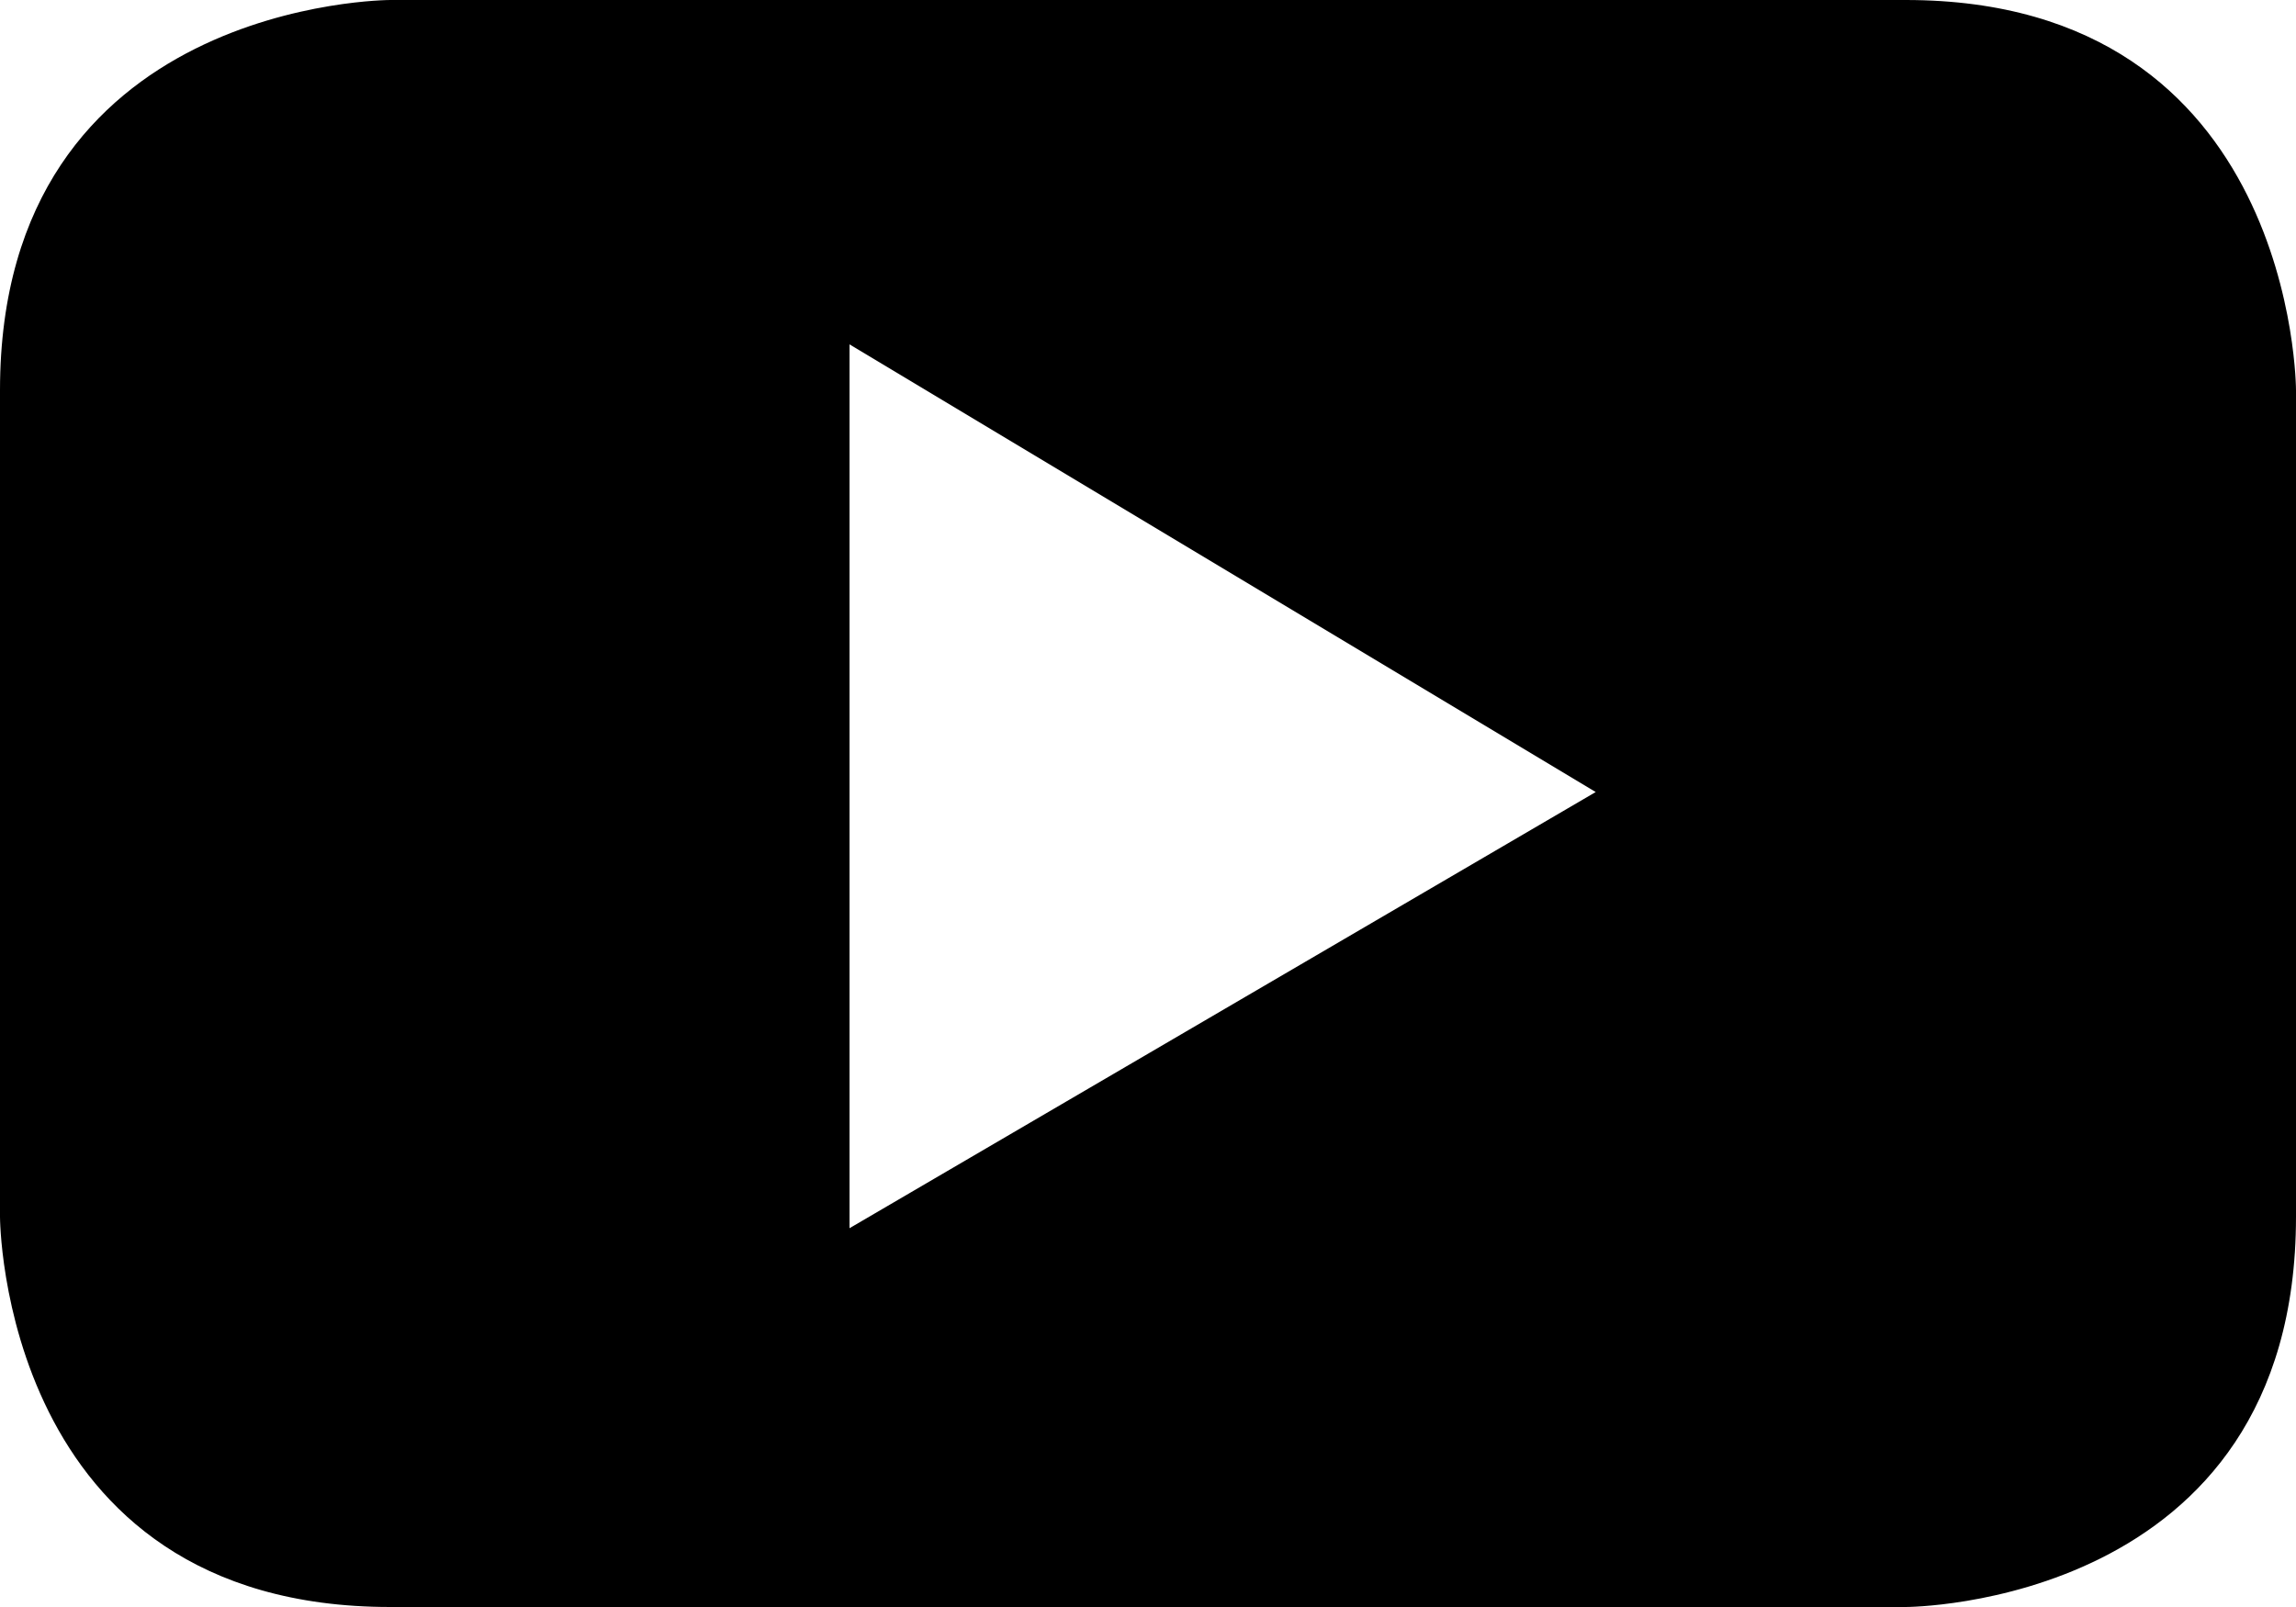 <?xml version="1.0" encoding="UTF-8"?>
<svg width="20px" height="14px" viewBox="0 0 20 14" version="1.1" xmlns="http://www.w3.org/2000/svg" xmlns:xlink="http://www.w3.org/1999/xlink">
    <title>youtube</title>
    <g id="Page-1" stroke="none" stroke-width="1" fill="none" fill-rule="evenodd">
        <g id="sprite.symbol" transform="translate(0, -147.9)" fill="#000000" fill-rule="nonzero">
            <g id="youtube" transform="translate(0, 147.9)">
                <path d="M20,10.6 L20,3.4 C20,3.4 20,0 16.6,0 L3.4,0 C3.4,0 0,0 0,3.4 L0,10.6 C0,10.6 0,14 3.4,14 L16.6,14 C16.6,14 20,14 20,10.6 M13.9,6.9 L7.4,10.7 L7.4,3 L13.9,6.9" id="Shape"></path>
            </g>
        </g>
    </g>
</svg>